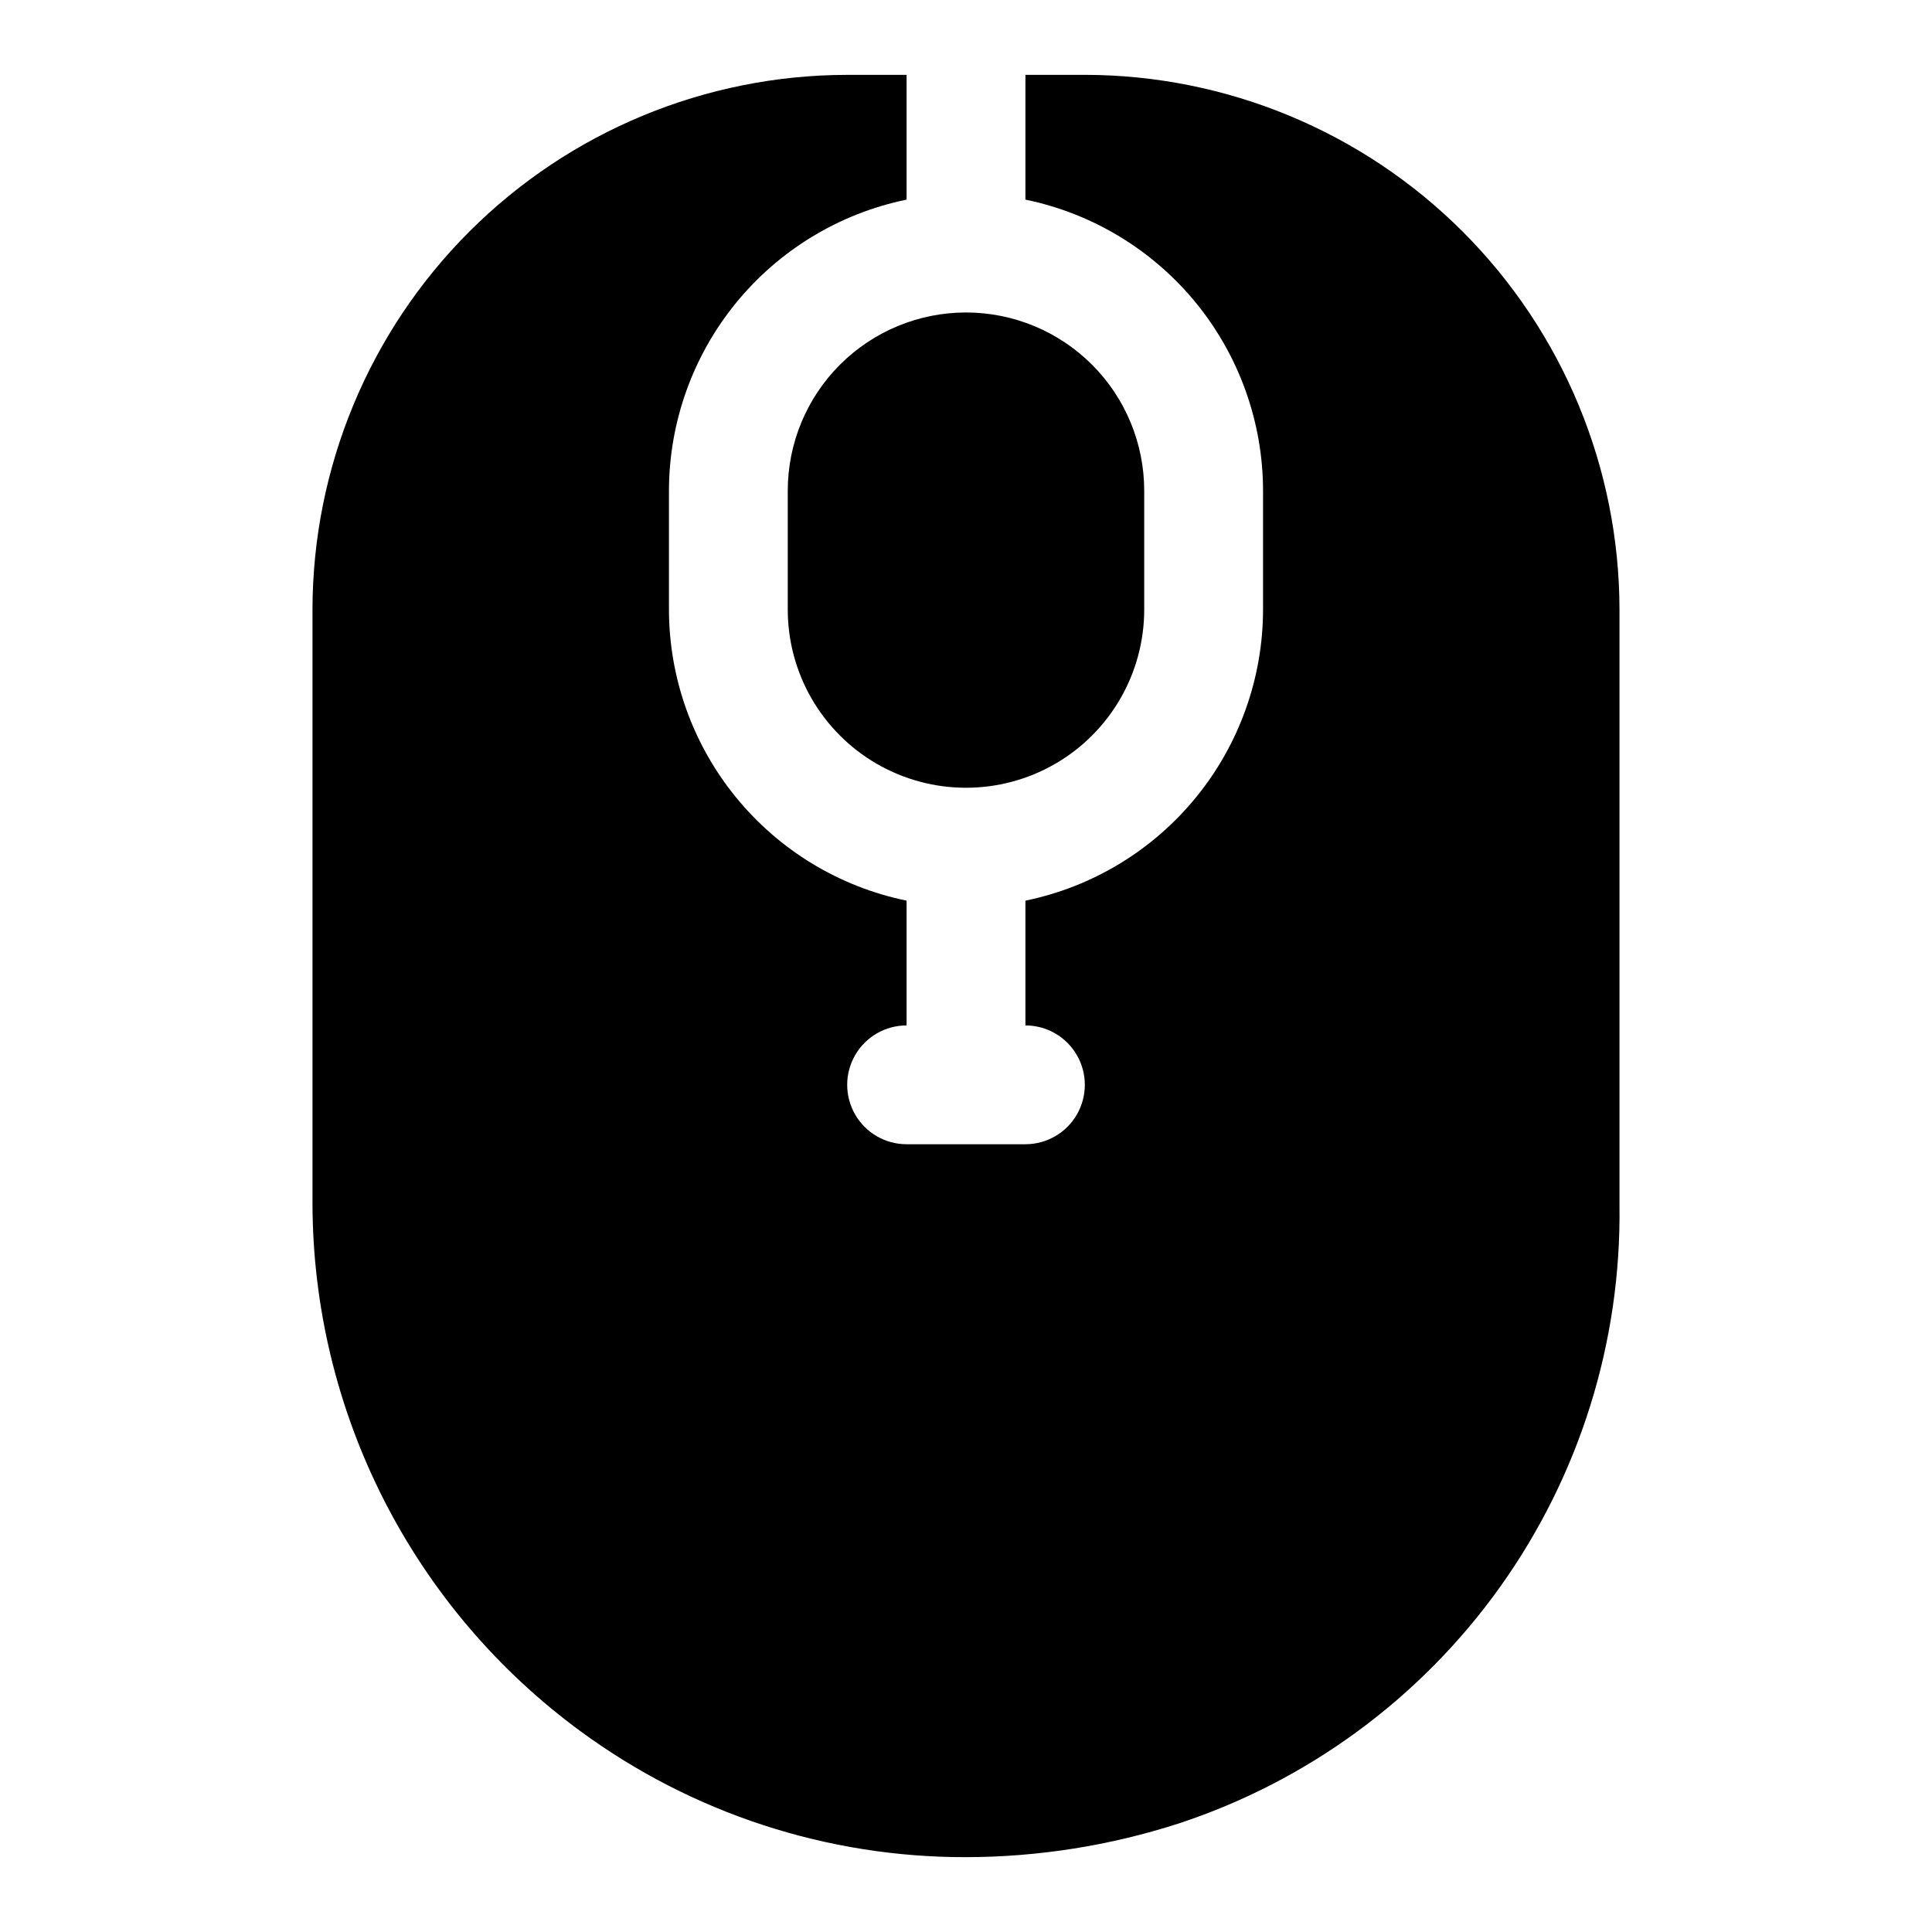 <?xml version="1.0" encoding="UTF-8"?>
<!-- Uploaded to: SVG Find, www.svgfind.com, Generator: SVG Find Mixer Tools -->
<svg fill="#000000" width="800px" height="800px" version="1.1" viewBox="144 144 512 512" xmlns="http://www.w3.org/2000/svg">
 <g>
  <path d="m400 226.81c-12.527 0-24.543 4.977-33.398 13.836-8.859 8.855-13.836 20.871-13.836 33.398v31.488c0 16.875 9.004 32.465 23.617 40.902 14.613 8.438 32.617 8.438 47.23 0s23.617-24.027 23.617-40.902v-31.488c0-12.527-4.977-24.543-13.832-33.398-8.859-8.859-20.875-13.836-33.398-13.836z"/>
  <path d="m431.49 163.84h-15.746v33.062c17.77 3.656 33.734 13.324 45.207 27.375 11.469 14.055 17.746 31.633 17.77 49.773v31.488c-0.023 18.141-6.301 35.719-17.77 49.77-11.473 14.055-27.438 23.723-45.207 27.375v33.062c5.625 0 10.824 3 13.637 7.871 2.812 4.871 2.812 10.875 0 15.746s-8.012 7.871-13.637 7.871h-31.488c-5.625 0-10.82-3-13.633-7.871s-2.812-10.875 0-15.746c2.812-4.871 8.008-7.871 13.633-7.871v-33.062c-17.77-3.652-33.734-13.32-45.203-27.375-11.473-14.051-17.75-31.629-17.773-49.77v-31.488c0.023-18.141 6.301-35.719 17.773-49.773 11.469-14.051 27.434-23.719 45.203-27.375v-33.062h-15.742c-37.57 0.043-73.586 14.984-100.15 41.551-26.566 26.562-41.508 62.578-41.551 100.15v157.44c0.059 27.266 6.527 54.141 18.891 78.445 12.363 24.309 30.27 45.363 52.273 61.469 29.59 21.688 65.336 33.344 102.02 33.27 19.109-0.035 38.094-3.035 56.285-8.895 34.395-11.312 64.277-33.309 85.305-62.785 21.027-29.477 32.094-64.895 31.594-101.1v-157.85c-0.043-37.57-14.984-73.586-41.547-100.15-26.566-26.566-62.582-41.508-100.15-41.551z"/>
 </g>
</svg>